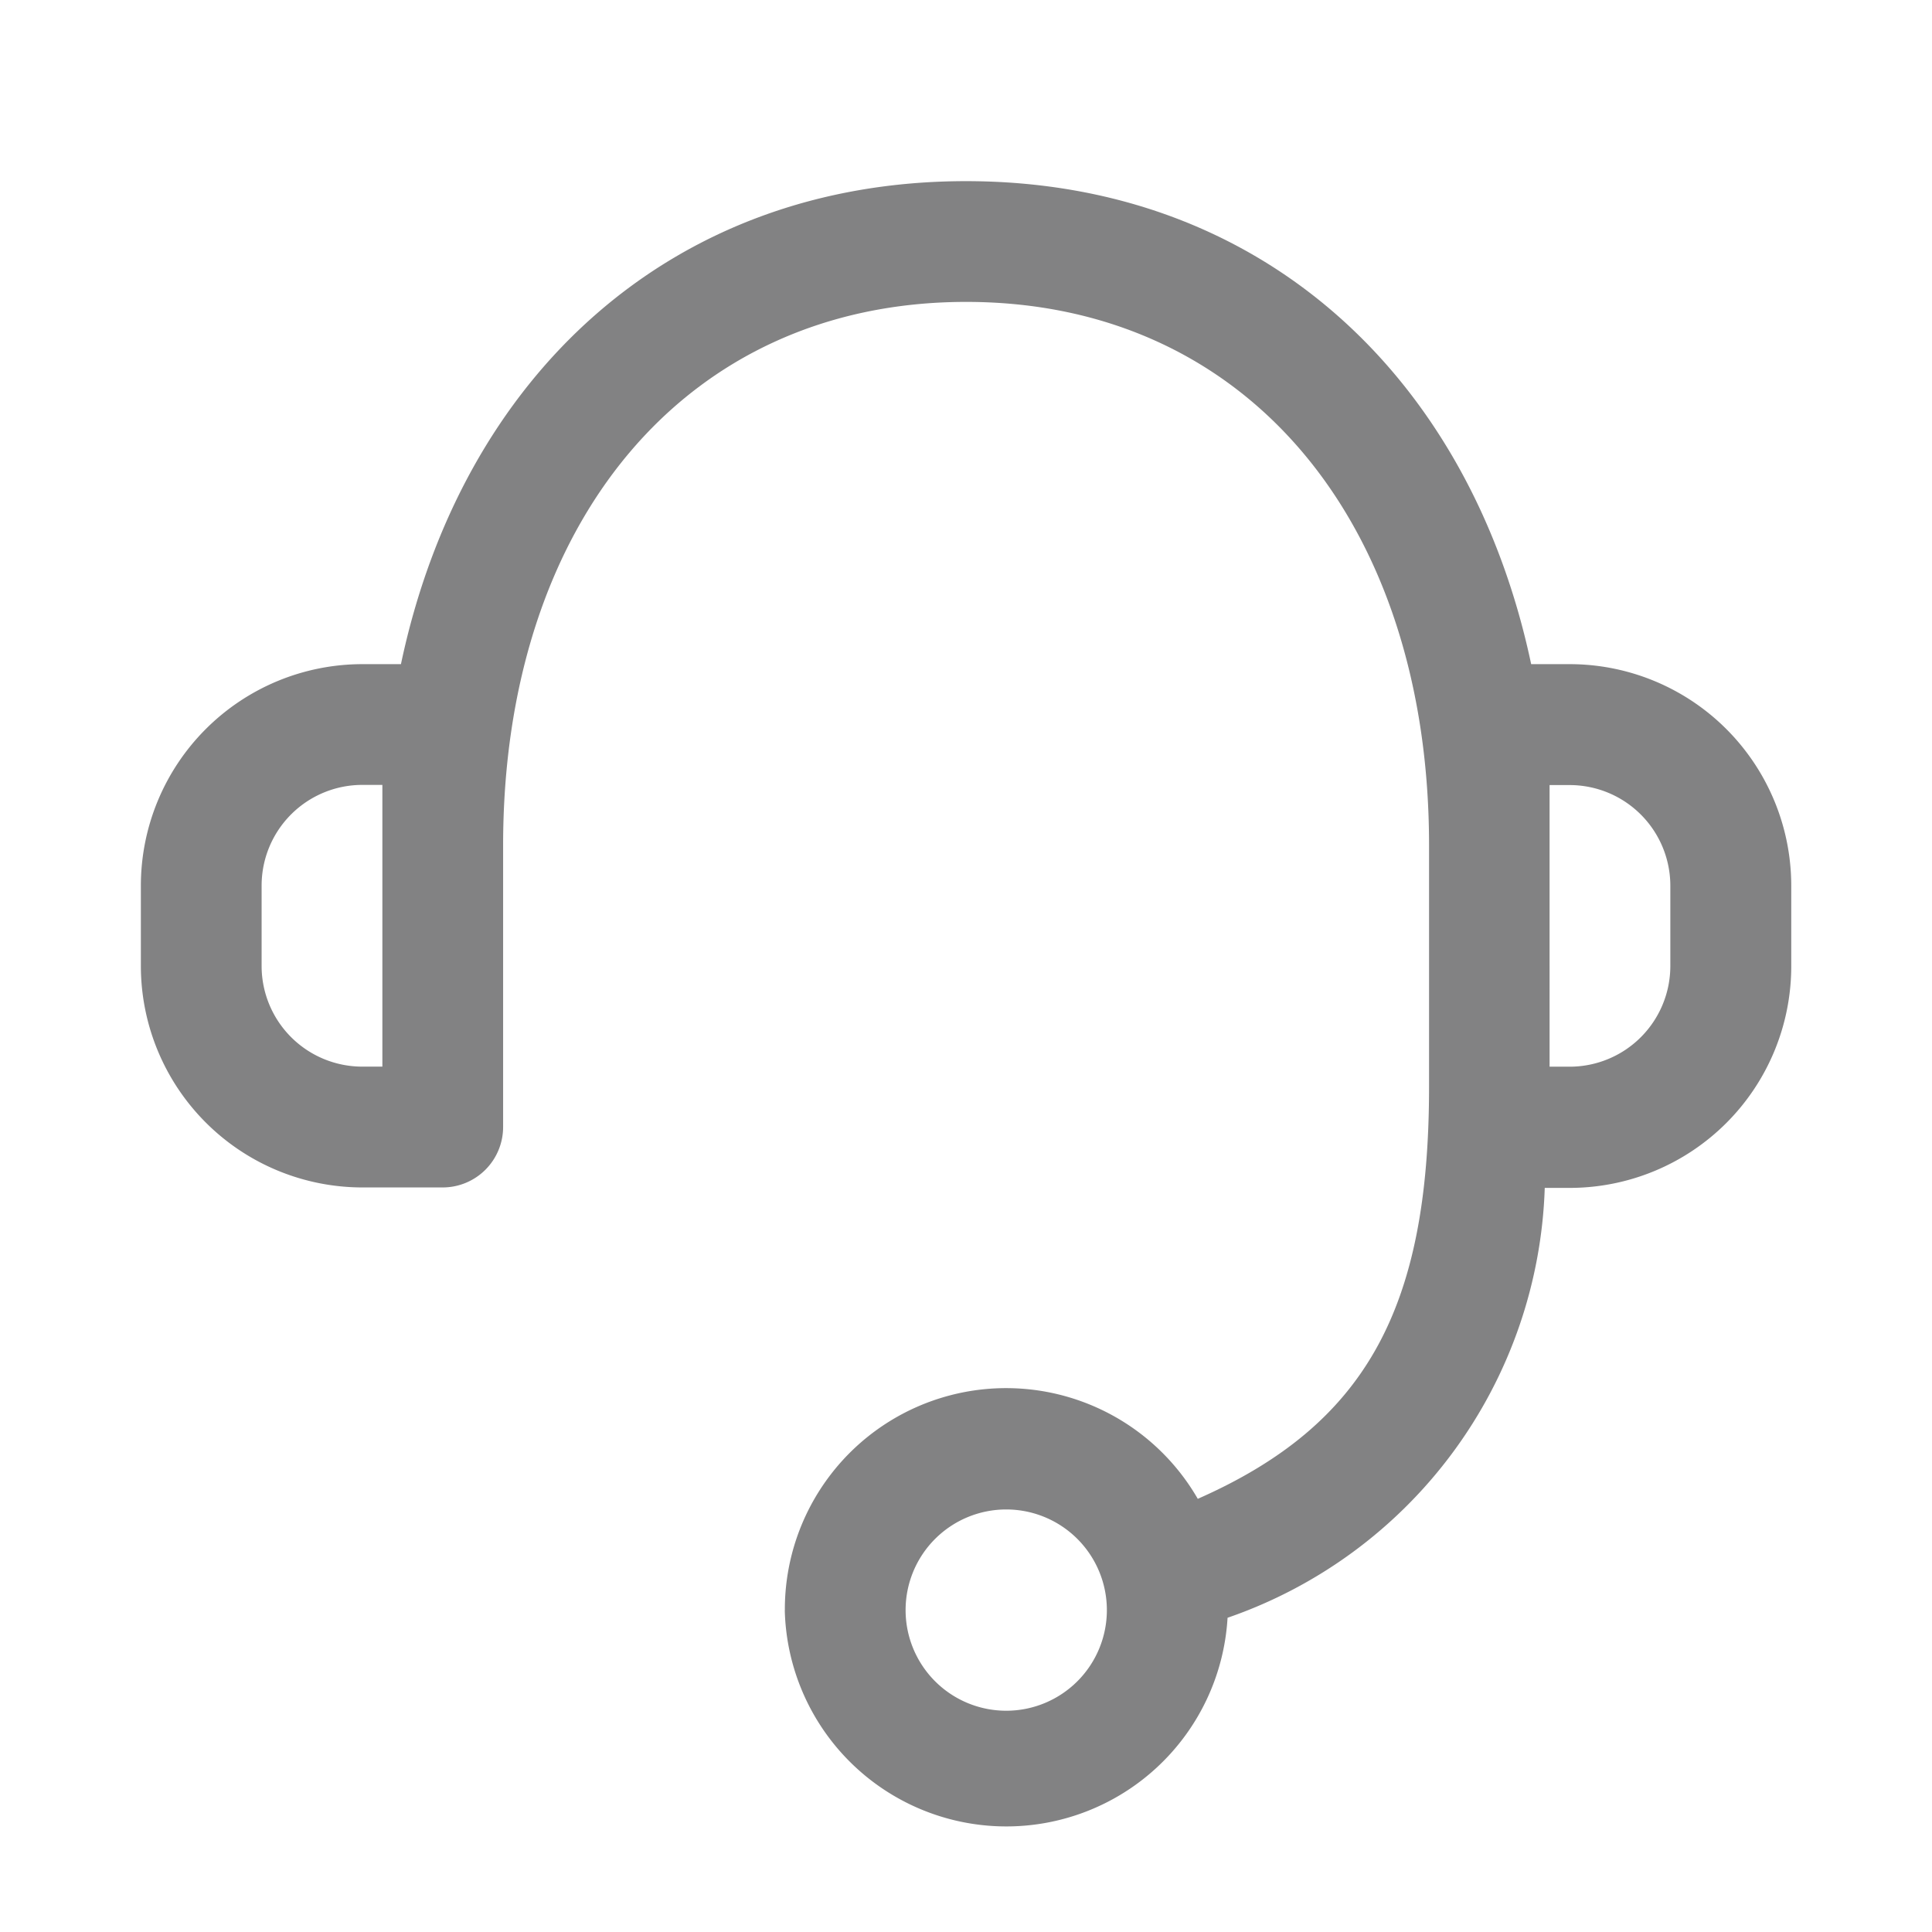 <svg id="support-svgrepo-com_1_" data-name="support-svgrepo-com (1)" xmlns="http://www.w3.org/2000/svg" width="34" height="34" viewBox="0 0 34 34">
  <rect id="view-box" width="34" height="34" transform="translate(0 0)" fill="none"/>
  <path id="Shape" d="M11.333,25.147A3.894,3.894,0,0,1,18.6,23.189c2.961-1.306,4.07-3.356,4.07-7.252v-4.25c0-5.655-3.189-9.562-8.146-9.562S6.375,6.034,6.375,11.688v4.958a1.064,1.064,0,0,1-1.062,1.063H3.9A3.9,3.9,0,0,1,0,13.814V12.4A3.9,3.9,0,0,1,3.9,8.5h.677C5.645,3.441,9.316,0,14.521,0s8.874,3.441,9.946,8.5h.677a3.9,3.9,0,0,1,3.9,3.9v1.417a3.9,3.9,0,0,1-3.9,3.9h-.438a8.287,8.287,0,0,1-5.582,7.565,3.9,3.9,0,0,1-7.792-.126Zm2.125,0a1.771,1.771,0,1,0,1.771-1.771,1.771,1.771,0,0,0-1.771,1.771Zm11.333-9.563h.353a1.772,1.772,0,0,0,1.772-1.771V12.4a1.772,1.772,0,0,0-1.771-1.772h-.354ZM2.125,12.4v1.417A1.772,1.772,0,0,0,3.9,15.583H4.25V10.625H3.9A1.772,1.772,0,0,0,2.125,12.4Z" transform="translate(2.479 3.188)" fill="#828283"/>
</svg>
